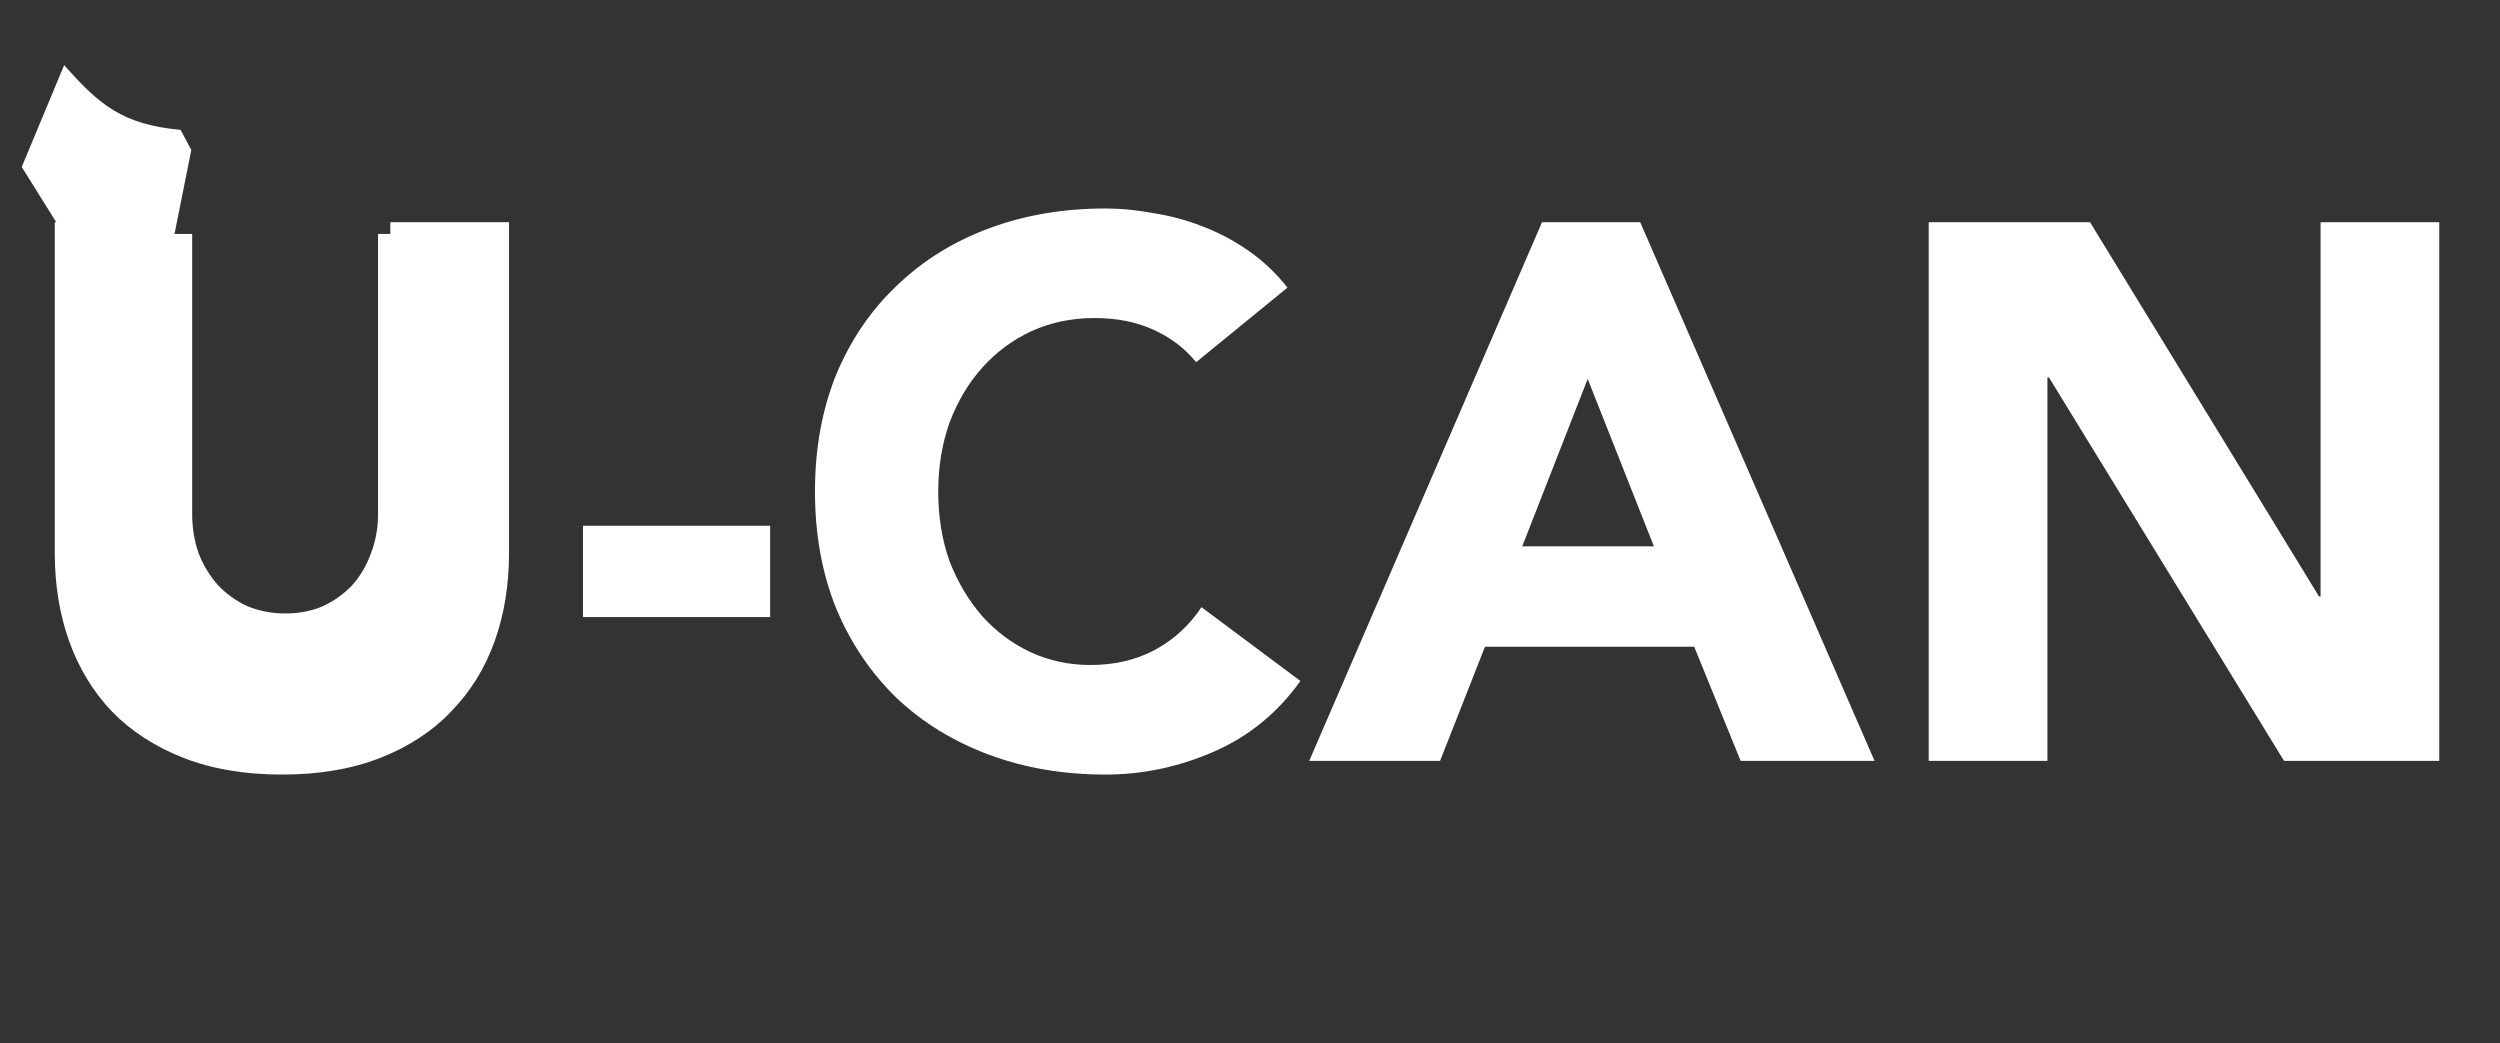 <svg width="115" height="48" viewBox="0 0 115 48" fill="none" xmlns="http://www.w3.org/2000/svg">
<rect x="0" y="0" width="115" height="48" fill="#333333" stroke="none"/>
<path d="M22.07 23.81C22.07 25.07 21.88 26.23 21.5 27.29C21.12 28.35 20.55 29.27 19.79 30.05C19.05 30.83 18.12 31.44 17 31.88C15.88 32.32 14.59 32.54 13.13 32.54C11.65 32.54 10.35 32.32 9.23 31.88C8.11 31.44 7.17 30.83 6.41 30.05C5.67 29.27 5.11 28.35 4.73 27.29C4.35 26.23 4.16 25.07 4.16 23.81V10.76H8.84V23.63C8.84 24.29 8.94 24.9 9.14 25.46C9.36 26.02 9.66 26.51 10.04 26.93C10.42 27.33 10.87 27.65 11.39 27.89C11.93 28.11 12.51 28.22 13.13 28.22C13.75 28.22 14.32 28.11 14.84 27.89C15.36 27.65 15.81 27.33 16.19 26.93C16.57 26.51 16.86 26.02 17.06 25.46C17.28 24.9 17.39 24.29 17.39 23.63V10.76H22.07V23.81Z" fill="white"/>
<path d="M23.415 25.445C23.415 26.915 23.193 28.268 22.75 29.505C22.307 30.742 21.642 31.815 20.755 32.725C19.892 33.635 18.807 34.347 17.5 34.86C16.193 35.373 14.688 35.63 12.985 35.63C11.258 35.63 9.742 35.373 8.435 34.86C7.128 34.347 6.032 33.635 5.145 32.725C4.282 31.815 3.628 30.742 3.185 29.505C2.742 28.268 2.52 26.915 2.52 25.445V10.22H7.98V25.235C7.98 26.005 8.097 26.717 8.33 27.37C8.587 28.023 8.937 28.595 9.38 29.085C9.823 29.552 10.348 29.925 10.955 30.205C11.585 30.462 12.262 30.59 12.985 30.59C13.708 30.59 14.373 30.462 14.98 30.205C15.587 29.925 16.112 29.552 16.555 29.085C16.998 28.595 17.337 28.023 17.57 27.37C17.827 26.717 17.955 26.005 17.955 25.235V10.22H23.415V25.445ZM35.427 28.385H26.817V24.185H35.427V28.385ZM55.024 16.66C54.487 16.007 53.822 15.505 53.029 15.155C52.259 14.805 51.361 14.63 50.334 14.63C49.307 14.63 48.35 14.828 47.464 15.225C46.6 15.622 45.842 16.182 45.189 16.905C44.559 17.605 44.057 18.445 43.684 19.425C43.334 20.405 43.159 21.467 43.159 22.61C43.159 23.777 43.334 24.85 43.684 25.83C44.057 26.787 44.559 27.627 45.189 28.35C45.819 29.05 46.554 29.598 47.394 29.995C48.257 30.392 49.179 30.59 50.159 30.59C51.279 30.59 52.27 30.357 53.134 29.89C53.997 29.423 54.709 28.77 55.269 27.93L59.819 31.325C58.769 32.795 57.439 33.88 55.829 34.58C54.219 35.28 52.562 35.63 50.859 35.63C48.922 35.63 47.137 35.327 45.504 34.72C43.87 34.113 42.459 33.25 41.269 32.13C40.079 30.987 39.145 29.61 38.469 28C37.816 26.39 37.489 24.593 37.489 22.61C37.489 20.627 37.816 18.83 38.469 17.22C39.145 15.61 40.079 14.245 41.269 13.125C42.459 11.982 43.87 11.107 45.504 10.5C47.137 9.893 48.922 9.59 50.859 9.59C51.559 9.59 52.282 9.66 53.029 9.8C53.799 9.917 54.545 10.115 55.269 10.395C56.016 10.675 56.727 11.048 57.404 11.515C58.081 11.982 58.687 12.553 59.224 13.23L55.024 16.66ZM70.934 10.22H75.449L86.229 35H80.069L77.934 29.75H68.309L66.244 35H60.224L70.934 10.22ZM73.034 17.43L70.024 25.13H76.079L73.034 17.43ZM88.721 10.22H96.141L106.676 27.44H106.746V10.22H112.206V35H105.066L94.251 17.36H94.181V35H88.721V10.22Z" fill="white"/>
<path d="M8.8 6.9L8.02 10.8H2.95L1 7.68L2.95 3C4.559 4.792 5.583 5.723 8.308 5.974L8.8 6.9Z" fill="white"/>
</svg>
